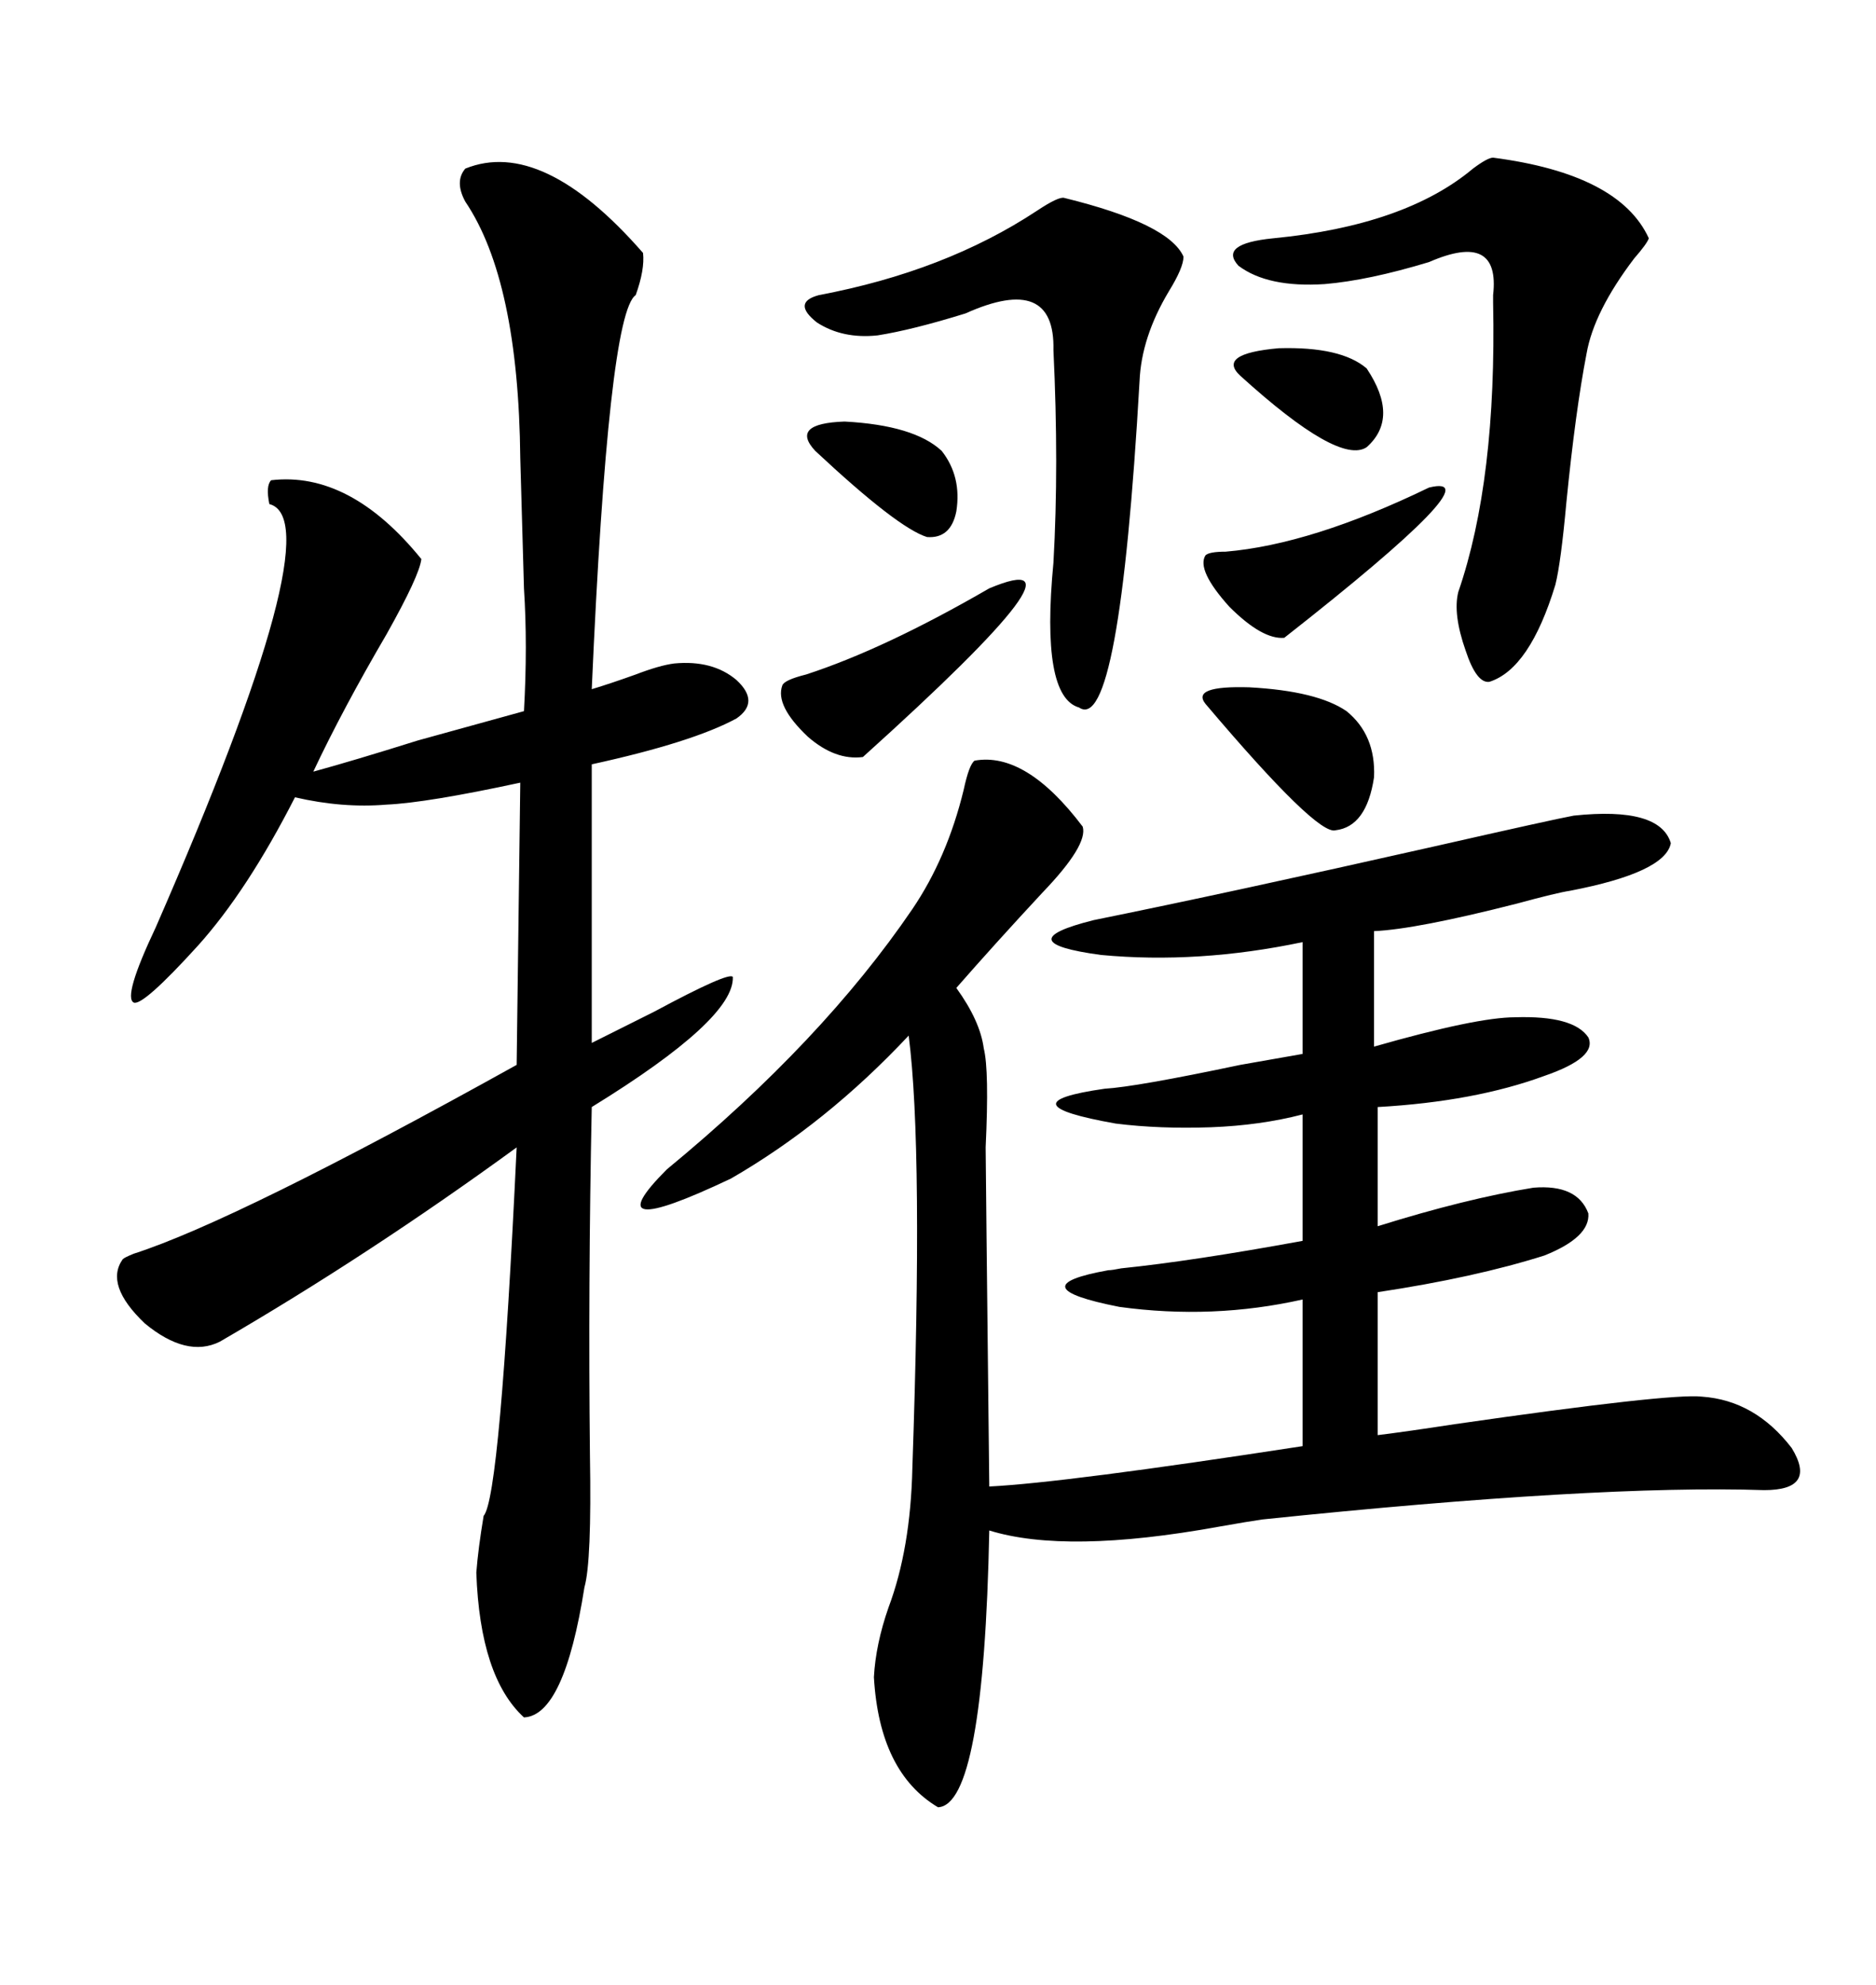 <svg xmlns="http://www.w3.org/2000/svg" xmlns:xlink="http://www.w3.org/1999/xlink" width="300" height="317.285"><path d="M155.86 121.58L155.86 121.58Q164.06 120.12 173.14 132.13L173.14 132.13Q174.02 135.06 166.70 142.68L166.70 142.68Q159.08 150.88 152.93 157.91L152.93 157.91Q156.74 163.18 157.32 167.58L157.32 167.58Q158.20 171.09 157.62 183.40L157.62 183.40Q157.62 185.45 158.20 237.60L158.20 237.60Q170.21 237.01 208.30 231.15L208.30 231.15L208.30 207.71Q193.95 210.94 179.00 208.89L179.00 208.89Q162.60 205.66 177.25 203.03L177.25 203.03Q177.83 203.03 179.30 202.73L179.30 202.73Q190.72 201.56 208.30 198.34L208.30 198.34L208.30 178.13Q201.56 179.88 193.65 180.18L193.65 180.18Q185.45 180.47 178.42 179.59L178.42 179.59Q160.25 176.37 176.66 174.02L176.66 174.02Q181.64 173.73 198.34 170.21L198.34 170.21Q205.08 169.04 208.30 168.46L208.30 168.46L208.30 150.59Q191.60 154.10 176.07 152.64L176.07 152.64Q160.84 150.59 174.90 147.07L174.90 147.07Q196.58 142.68 229.10 135.35L229.10 135.35Q248.44 130.96 251.66 130.37L251.66 130.37Q265.43 128.91 267.19 134.77L267.19 134.77Q266.31 139.45 251.07 142.38L251.07 142.38Q249.02 142.68 242.58 144.43L242.58 144.43Q226.46 148.54 219.73 148.83L219.73 148.83L219.73 167.29Q236.13 162.60 242.29 162.60L242.29 162.60Q251.66 162.30 254.00 165.82L254.00 165.82Q255.47 169.04 246.97 171.97L246.97 171.97Q235.84 176.07 220.31 176.95L220.31 176.95L220.31 196.00Q234.38 191.60 245.21 189.84L245.21 189.84Q252.25 189.26 254.00 193.95L254.00 193.95Q254.30 197.75 246.97 200.68L246.97 200.68Q235.84 204.20 220.31 206.54L220.31 206.54L220.31 229.39Q225 228.81 232.62 227.64L232.62 227.64Q267.19 222.66 272.17 223.24L272.17 223.24Q280.66 223.83 286.52 231.45L286.52 231.45Q290.63 238.18 282.13 238.18L282.13 238.18Q255.47 237.30 201.86 242.87L201.86 242.87Q199.80 243.16 194.82 244.04L194.82 244.04Q170.51 248.44 158.20 244.63L158.20 244.63Q157.32 288.57 150 288.87L150 288.87Q140.63 283.30 139.75 268.07L139.75 268.07Q140.04 262.79 142.09 256.93L142.09 256.93Q145.61 247.56 145.90 234.67L145.90 234.67Q147.66 183.69 145.31 165.53L145.31 165.53Q132.13 179.59 116.89 188.38L116.89 188.38Q94.63 198.93 106.64 186.91L106.64 186.91Q131.54 166.41 145.90 145.31L145.90 145.31Q151.46 137.11 154.10 126.27L154.10 126.27Q154.98 122.17 155.86 121.58ZM74.41 26.95L74.41 26.95Q86.72 21.97 102.83 40.43L102.83 40.43Q103.13 43.07 101.66 47.17L101.66 47.17Q97.27 50.10 94.63 110.16L94.63 110.16Q97.56 109.28 101.66 107.81L101.66 107.81Q105.47 106.35 107.81 106.05L107.81 106.05Q113.96 105.47 117.77 108.69L117.77 108.69Q121.58 112.21 117.77 114.84L117.77 114.84Q110.74 118.65 94.63 122.17L94.63 122.17L94.63 166.70Q98.14 164.94 104.59 161.72L104.59 161.72Q116.60 155.27 117.19 156.15L117.19 156.15Q117.48 162.89 94.63 176.95L94.63 176.95Q94.04 205.37 94.34 232.62L94.34 232.62Q94.63 249.61 93.46 253.71L93.46 253.71Q90.23 274.22 83.79 274.51L83.79 274.51Q76.76 268.07 76.17 251.37L76.17 251.37Q76.46 247.56 77.34 242.29L77.34 242.29Q79.98 239.36 82.62 183.40L82.62 183.40Q58.89 200.68 35.16 214.45L35.16 214.45Q29.88 217.09 23.14 211.52L23.14 211.52Q16.70 205.37 19.63 201.27L19.63 201.27Q19.92 200.98 21.39 200.39L21.39 200.39Q37.79 195.12 82.62 170.21L82.62 170.21L83.20 125.10Q68.26 128.32 61.82 128.61L61.82 128.61Q54.79 129.20 47.17 127.44L47.17 127.44Q39.55 142.38 31.64 151.17L31.64 151.17Q22.85 160.84 21.39 160.25L21.39 160.25Q19.63 159.38 24.90 148.24L24.90 148.24Q53.32 83.20 43.07 80.57L43.07 80.57Q42.48 77.64 43.36 76.76L43.36 76.76Q55.96 75.29 67.38 89.36L67.38 89.36Q67.09 91.99 61.82 101.37L61.82 101.37Q54.79 113.38 50.10 123.34L50.10 123.34Q56.54 121.58 66.80 118.36L66.80 118.36Q78.52 115.14 83.79 113.67L83.79 113.67Q84.38 103.13 83.79 94.04L83.79 94.04Q83.50 84.08 83.20 73.24L83.20 73.24Q82.91 44.82 74.41 32.23L74.41 32.23Q72.66 29.00 74.41 26.95ZM238.77 25.20L238.77 25.20Q258.98 27.83 263.67 38.09L263.67 38.09Q263.38 38.96 261.33 41.31L261.33 41.31Q254.88 49.80 253.71 56.54L253.71 56.54Q251.95 65.63 250.49 80.27L250.49 80.27Q249.61 89.94 248.73 93.46L248.73 93.46Q244.63 106.93 238.18 108.98L238.18 108.98Q236.13 109.28 234.38 104.00L234.38 104.00Q232.32 98.14 233.20 94.63L233.20 94.63Q239.36 76.76 238.77 48.34L238.77 48.34Q238.77 47.46 238.77 47.17L238.77 47.17Q239.94 36.91 228.52 41.89L228.52 41.89Q218.85 44.82 211.82 45.41L211.82 45.41Q202.73 46.00 198.05 42.48L198.05 42.48Q194.82 38.96 203.61 38.09L203.61 38.09Q224.71 36.04 235.55 26.95L235.55 26.95Q237.89 25.20 238.77 25.20ZM170.21 31.64L170.21 31.64Q186.91 35.74 189.26 41.02L189.26 41.02Q189.26 42.77 186.91 46.58L186.91 46.58Q182.52 53.91 182.23 60.94L182.23 60.94Q179.00 117.48 172.56 113.09L172.56 113.09Q166.41 111.33 168.46 89.94L168.46 89.94Q169.34 74.41 168.46 55.96L168.46 55.96Q168.75 43.65 154.39 50.10L154.39 50.10Q145.90 52.73 140.33 53.61L140.33 53.61Q134.77 54.20 130.66 51.56L130.66 51.56Q126.56 48.34 130.96 47.17L130.96 47.17Q151.17 43.36 165.82 33.69L165.82 33.69Q169.34 31.35 170.21 31.64ZM158.20 94.04L158.20 94.04Q176.37 86.43 137.99 121.00L137.99 121.00Q133.59 121.58 129.20 117.77L129.20 117.77Q123.93 112.79 125.10 109.57L125.10 109.57Q125.39 108.69 128.91 107.81L128.91 107.81Q141.50 103.71 158.20 94.04ZM228.52 77.93L228.52 77.93Q239.36 75.29 205.37 101.95L205.37 101.95Q201.86 102.25 196.58 96.97L196.58 96.97Q191.31 91.11 192.77 88.77L192.77 88.77Q193.36 88.18 196.00 88.18L196.00 88.18Q209.77 87.01 228.52 77.93ZM215.33 113.67L215.33 113.67Q220.02 117.48 219.73 124.22L219.73 124.22Q218.55 132.13 213.57 132.71L213.57 132.71Q210.64 133.59 192.77 112.50L192.77 112.50Q190.43 109.57 199.80 109.86L199.80 109.86Q210.64 110.45 215.33 113.67ZM130.37 72.07L130.37 72.07Q126.27 67.68 135.06 67.38L135.06 67.38Q146.19 67.97 150.59 72.07L150.59 72.07Q153.81 76.17 152.93 81.74L152.93 81.74Q152.05 86.13 148.24 85.84L148.24 85.84Q143.55 84.38 130.37 72.07ZM218.55 58.89L218.55 58.89Q223.83 66.80 218.55 71.48L218.55 71.48Q214.16 74.41 198.34 60.06L198.34 60.06Q194.53 56.54 204.49 55.66L204.49 55.66Q214.45 55.37 218.55 58.89Z"/></svg>